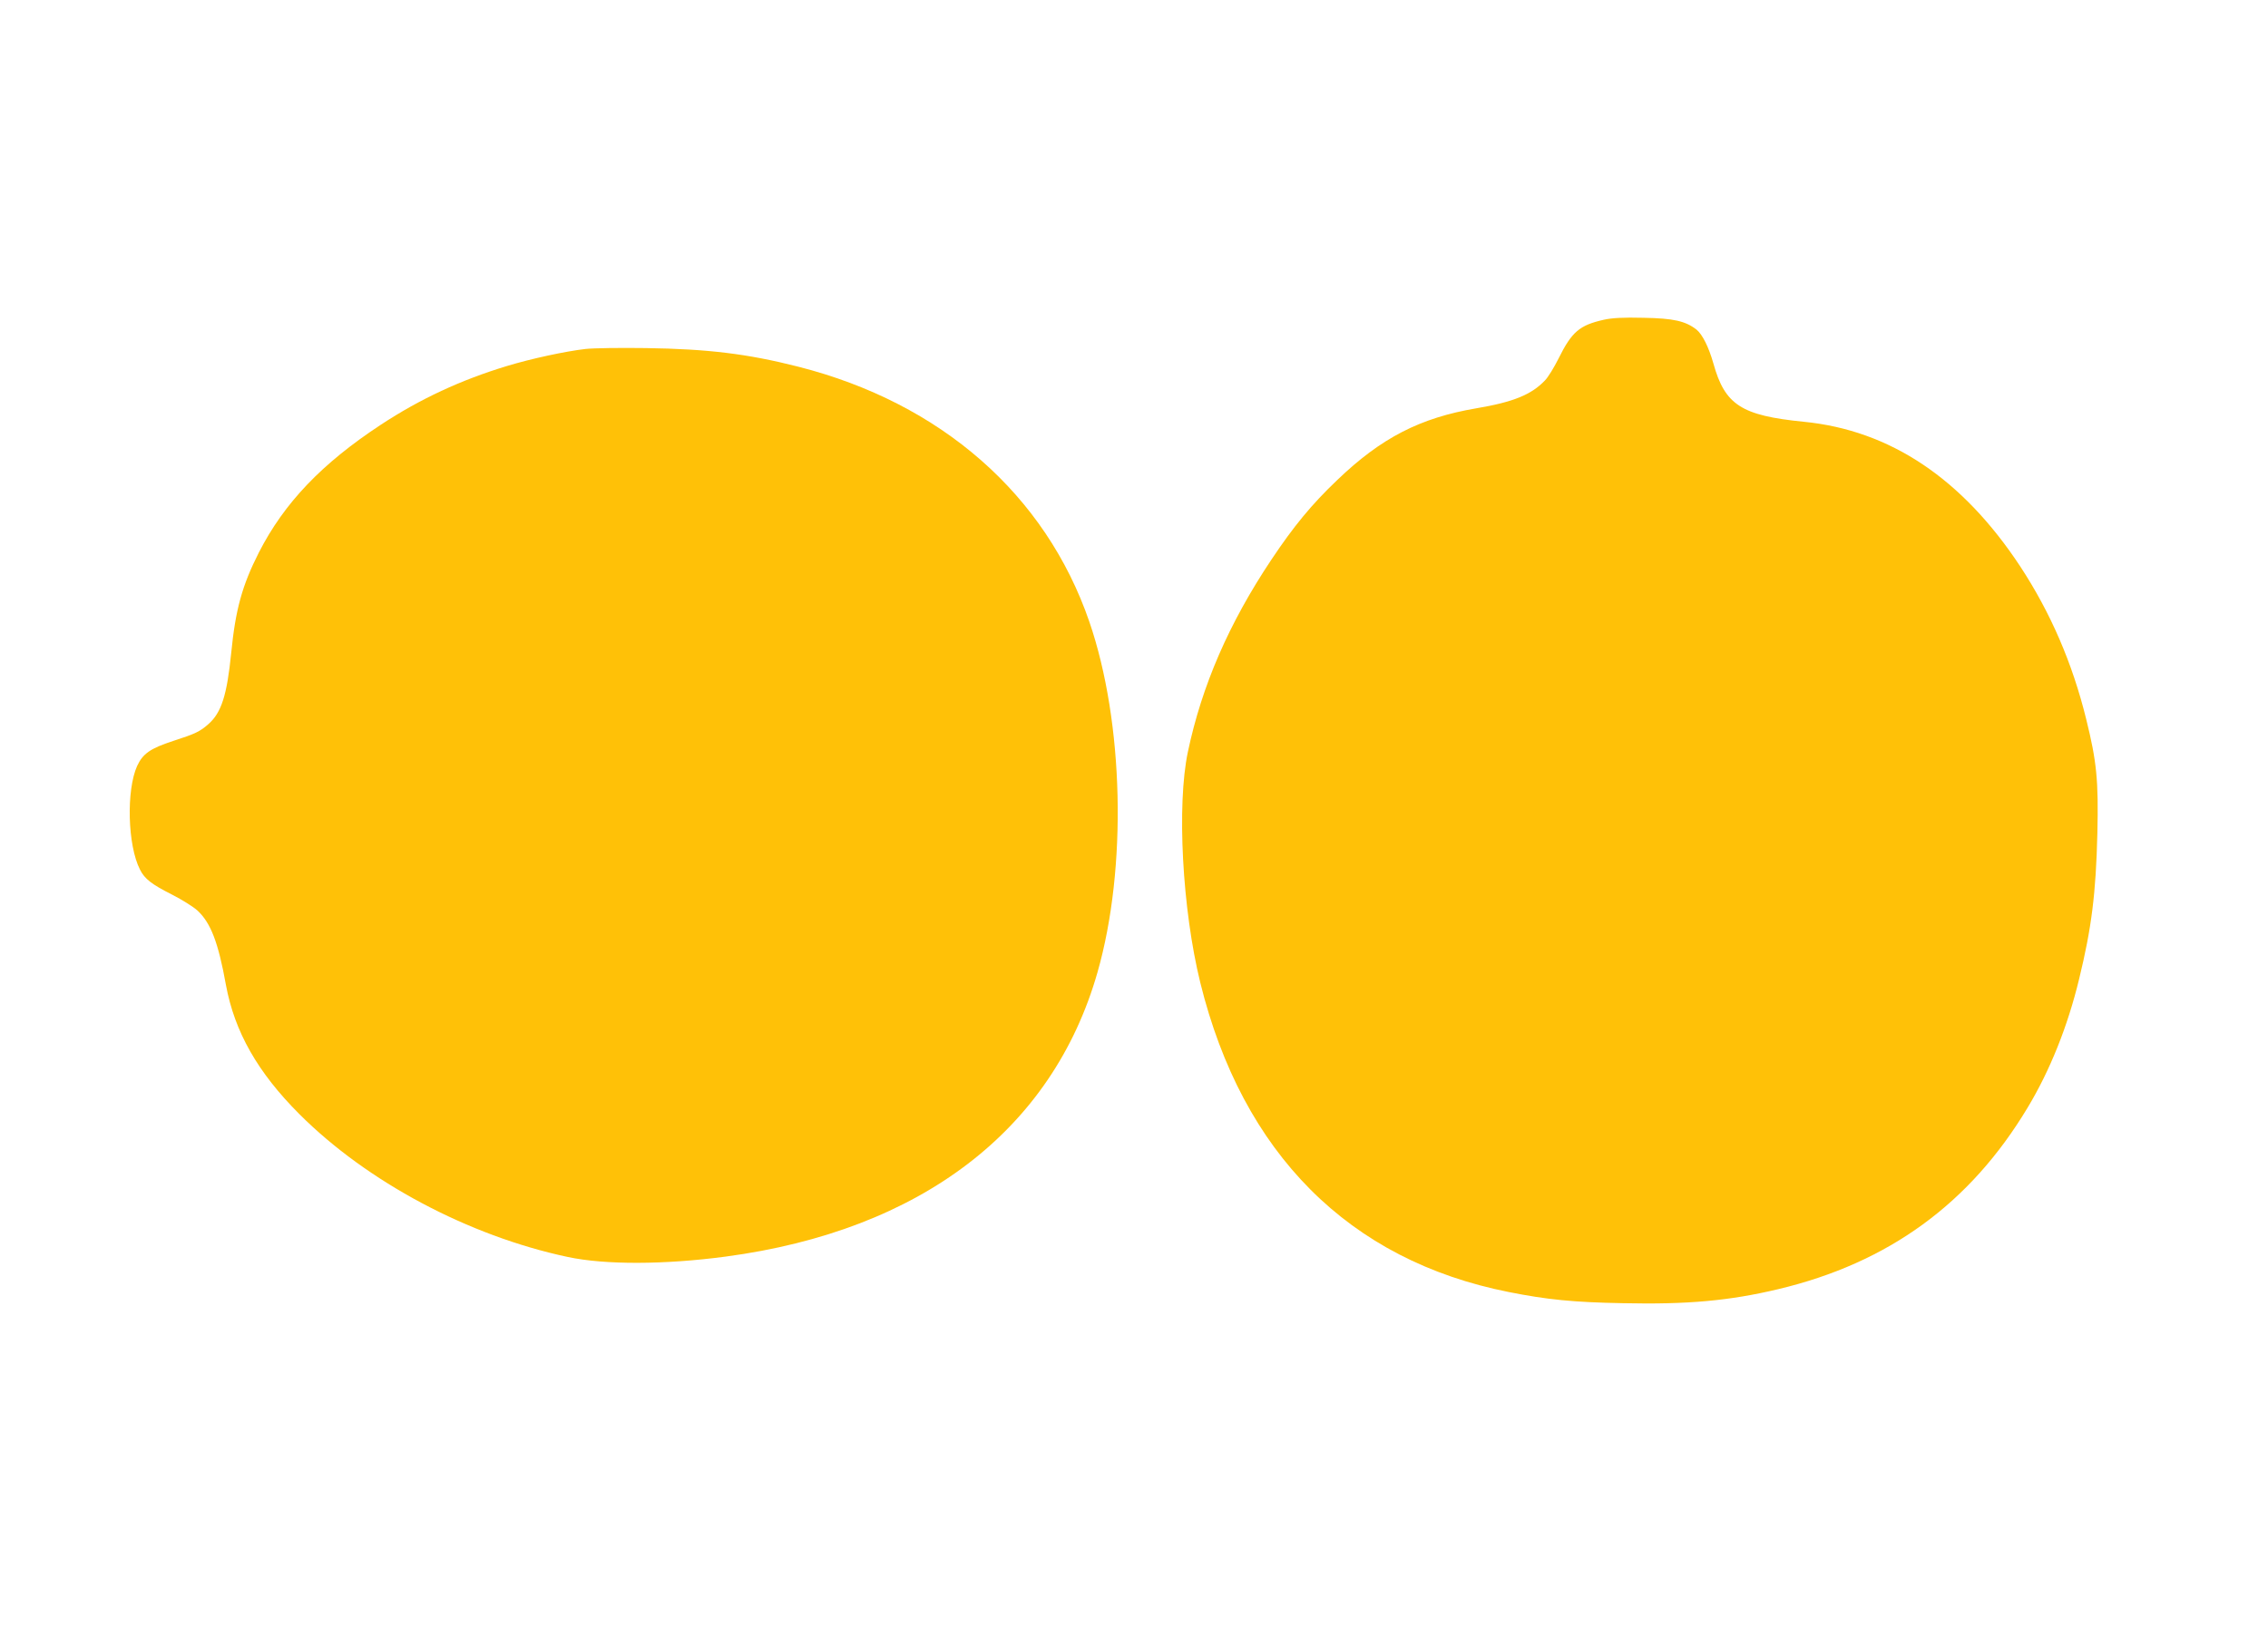 <?xml version="1.0" standalone="no"?>
<!DOCTYPE svg PUBLIC "-//W3C//DTD SVG 20010904//EN"
 "http://www.w3.org/TR/2001/REC-SVG-20010904/DTD/svg10.dtd">
<svg version="1.0" xmlns="http://www.w3.org/2000/svg"
 width="1280pt" height="930pt" viewBox="0 0 1280 930"
 preserveAspectRatio="xMidYMid meet">
<g transform="translate(0,930) scale(0.1,-0.1)"
fill="#ffc107" stroke="none">
<path d="M9052 7495 c-138 -31 -181 -68 -256 -219 -25 -50 -59 -106 -77 -124
-76 -80 -179 -122 -387 -157 -317 -54 -536 -166 -785 -405 -144 -137 -246
-261 -372 -450 -239 -358 -392 -710 -471 -1085 -63 -298 -32 -887 70 -1302
238 -965 839 -1568 1741 -1747 216 -43 365 -58 645 -63 366 -8 602 14 875 79
623 148 1084 484 1409 1026 125 208 225 456 290 725 70 287 95 483 103 823 7
298 -4 406 -63 644 -78 317 -201 601 -372 862 -328 497 -735 769 -1222 817
-352 35 -445 95 -510 329 -26 92 -62 164 -95 191 -63 49 -130 64 -300 67 -113
3 -179 -1 -223 -11z"/>
<path d="M3305 7330 c-114 -13 -308 -55 -443 -96 -261 -79 -491 -186 -713
-332 -333 -219 -545 -441 -688 -721 -94 -185 -132 -322 -156 -566 -24 -239
-55 -338 -129 -403 -48 -42 -72 -54 -199 -95 -129 -42 -171 -72 -203 -141 -62
-137 -54 -449 16 -585 26 -53 67 -84 182 -142 55 -28 119 -68 142 -89 75 -69
118 -180 161 -420 49 -265 179 -494 415 -730 382 -382 954 -687 1514 -806 210
-45 546 -44 891 2 1102 147 1845 715 2099 1605 168 588 149 1411 -46 1979
-247 718 -837 1235 -1643 1440 -287 73 -511 100 -860 105 -143 2 -296 0 -340
-5z"/>
</g>
</svg>
